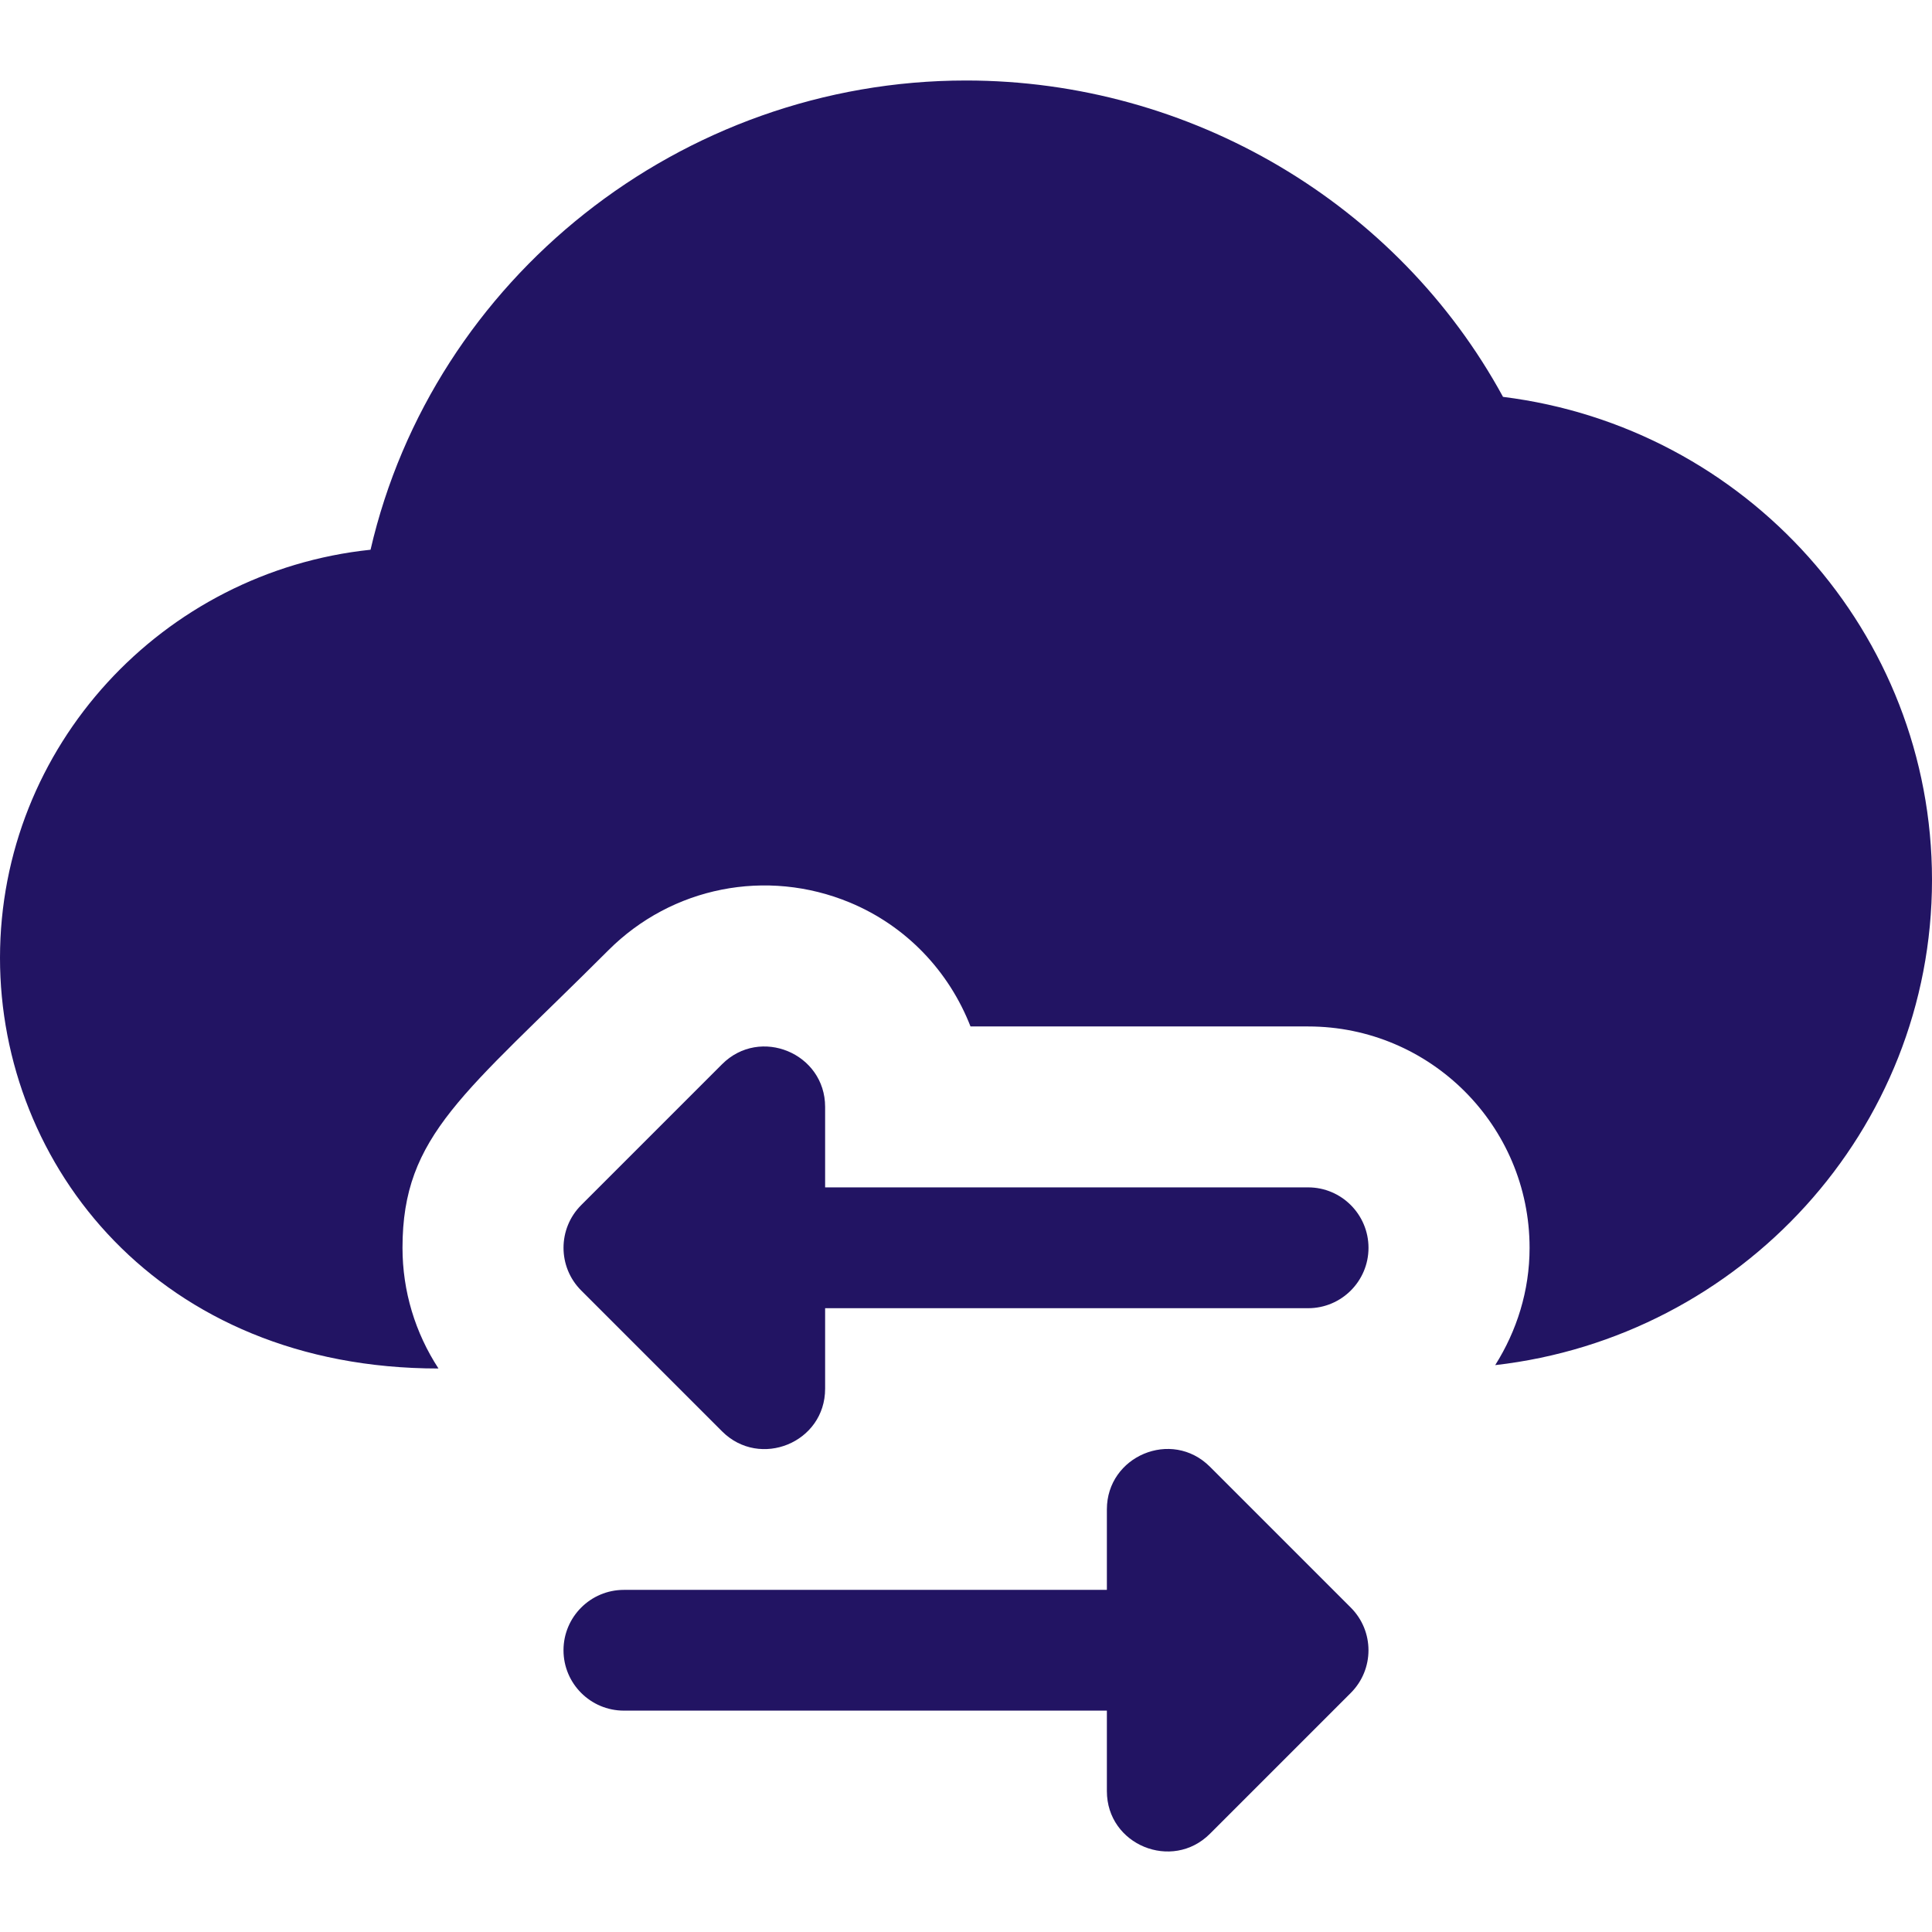 <svg width="24" height="24" viewBox="0 0 24 24" fill="none" xmlns="http://www.w3.org/2000/svg">
<g clip-path="url(#clip0_3501_1279)">
<path d="M16.25 14.75H10.25V13.75C10.25 13.085 9.442 12.748 8.97 13.22L7.22 14.97C6.927 15.263 6.927 15.738 7.22 16.031L8.97 17.781C9.439 18.25 10.25 17.922 10.25 17.251V16.251H16.25C16.664 16.251 17 15.915 17 15.501C17 15.087 16.664 14.75 16.25 14.75Z" fill="#221463"/>
<path d="M16.78 19.97L15.03 18.22C14.555 17.746 13.75 18.088 13.75 18.75V19.75H7.75C7.336 19.75 7 20.086 7 20.5C7 20.914 7.336 21.25 7.75 21.25H13.75V22.25C13.75 22.919 14.561 23.249 15.03 22.78L16.78 21.03C17.073 20.737 17.073 20.263 16.78 19.97Z" fill="#221463"/>
<path d="M18.671 4.93C17.363 2.529 14.792 1 12 1C8.455 1 5.38 3.465 4.603 6.829C2.02 7.1 0 9.271 0 11.9C0 14.476 1.972 17 5.447 17C5.158 16.557 5 16.041 5 15.5C5 14.097 5.768 13.594 7.556 11.806C8.346 11.015 9.523 10.783 10.556 11.211C11.261 11.504 11.789 12.067 12.056 12.751H16.251C17.768 12.751 19.001 13.984 19.001 15.501C19.001 16.037 18.841 16.534 18.574 16.958C21.623 16.61 24 14.041 24 10.93C24 7.863 21.693 5.307 18.671 4.93Z" fill="#221463"/>
</g>
<defs>
<clipPath id="clip0_3501_1279">
<rect width="24" height="24" fill="white"/>
</clipPath>
</defs>
</svg>
